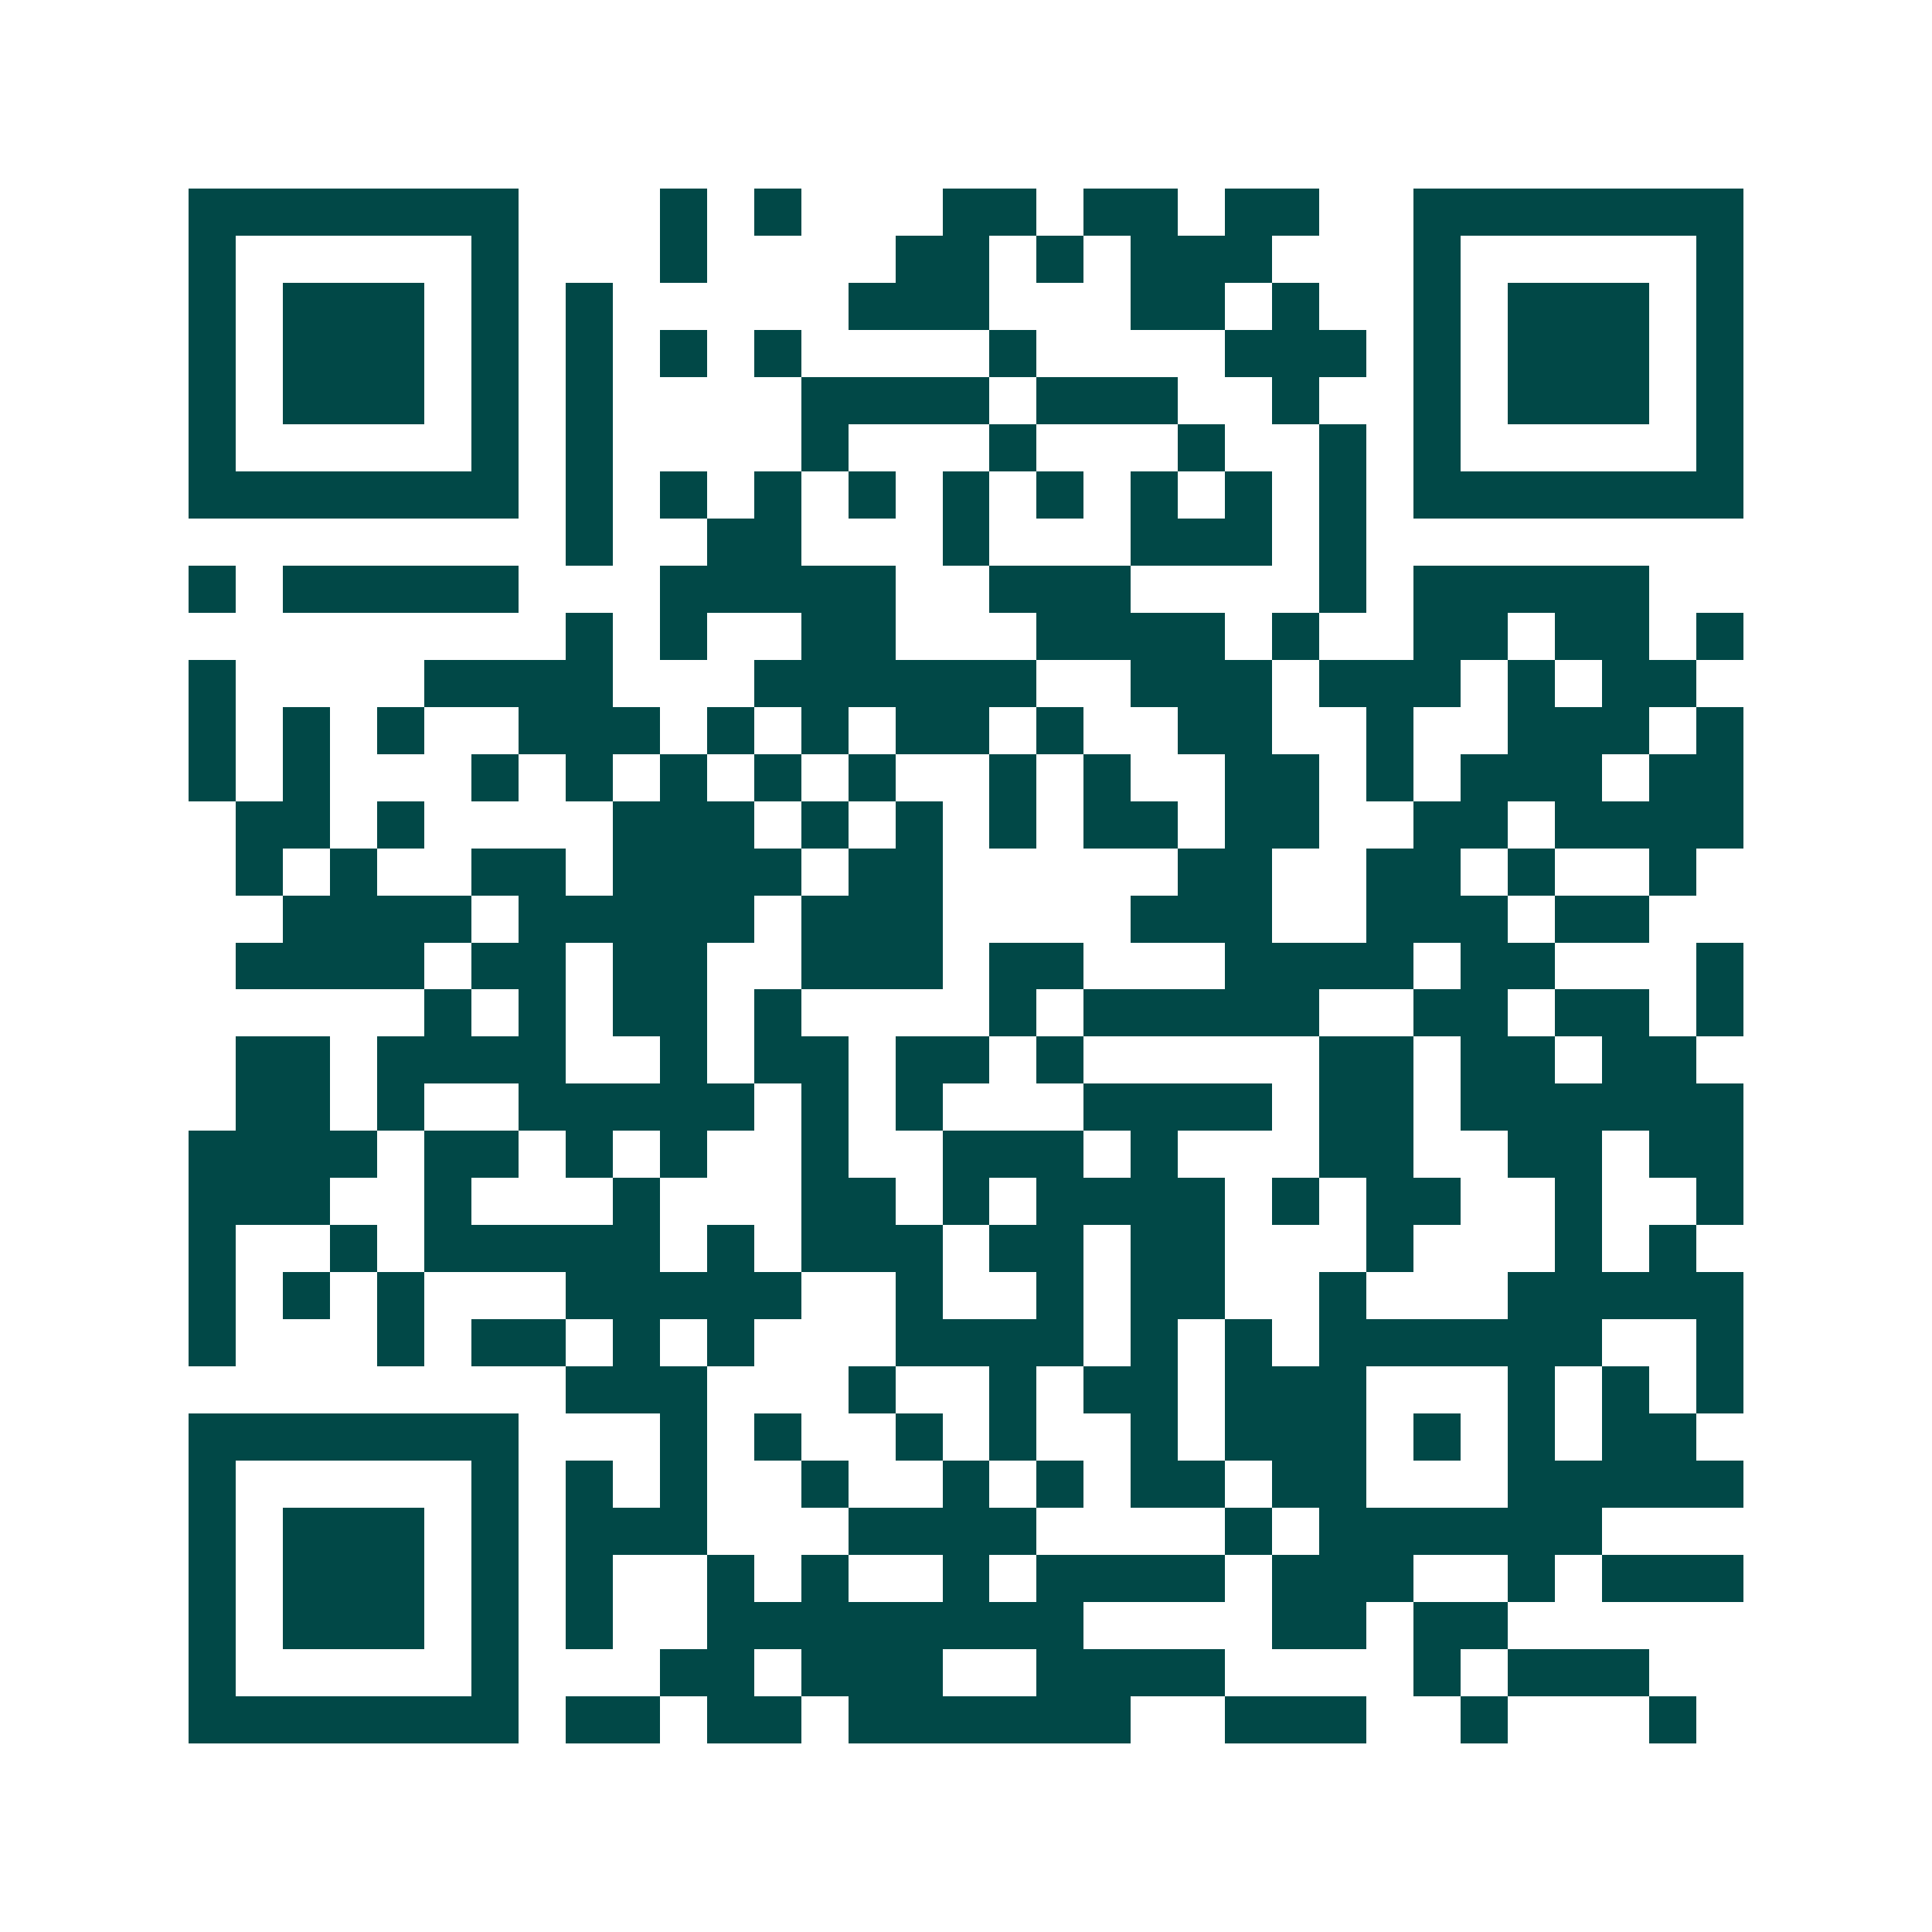 <svg xmlns="http://www.w3.org/2000/svg" width="200" height="200" viewBox="0 0 41 41" shape-rendering="crispEdges"><path fill="#ffffff" d="M0 0h41v41H0z"/><path stroke="#014847" d="M4 4.5h7m3 0h1m1 0h1m3 0h2m1 0h2m1 0h2m2 0h7M4 5.5h1m5 0h1m3 0h1m4 0h2m1 0h1m1 0h3m3 0h1m5 0h1M4 6.5h1m1 0h3m1 0h1m1 0h1m5 0h3m3 0h2m1 0h1m2 0h1m1 0h3m1 0h1M4 7.5h1m1 0h3m1 0h1m1 0h1m1 0h1m1 0h1m4 0h1m4 0h3m1 0h1m1 0h3m1 0h1M4 8.5h1m1 0h3m1 0h1m1 0h1m4 0h4m1 0h3m2 0h1m2 0h1m1 0h3m1 0h1M4 9.5h1m5 0h1m1 0h1m4 0h1m3 0h1m3 0h1m2 0h1m1 0h1m5 0h1M4 10.5h7m1 0h1m1 0h1m1 0h1m1 0h1m1 0h1m1 0h1m1 0h1m1 0h1m1 0h1m1 0h7M12 11.5h1m2 0h2m3 0h1m3 0h3m1 0h1M4 12.5h1m1 0h5m3 0h5m2 0h3m4 0h1m1 0h5M12 13.5h1m1 0h1m2 0h2m3 0h4m1 0h1m2 0h2m1 0h2m1 0h1M4 14.5h1m4 0h4m3 0h6m2 0h3m1 0h3m1 0h1m1 0h2M4 15.5h1m1 0h1m1 0h1m2 0h3m1 0h1m1 0h1m1 0h2m1 0h1m2 0h2m2 0h1m2 0h3m1 0h1M4 16.5h1m1 0h1m3 0h1m1 0h1m1 0h1m1 0h1m1 0h1m2 0h1m1 0h1m2 0h2m1 0h1m1 0h3m1 0h2M5 17.5h2m1 0h1m4 0h3m1 0h1m1 0h1m1 0h1m1 0h2m1 0h2m2 0h2m1 0h4M5 18.5h1m1 0h1m2 0h2m1 0h4m1 0h2m5 0h2m2 0h2m1 0h1m2 0h1M6 19.5h4m1 0h5m1 0h3m4 0h3m2 0h3m1 0h2M5 20.5h4m1 0h2m1 0h2m2 0h3m1 0h2m3 0h4m1 0h2m3 0h1M9 21.5h1m1 0h1m1 0h2m1 0h1m4 0h1m1 0h5m2 0h2m1 0h2m1 0h1M5 22.5h2m1 0h4m2 0h1m1 0h2m1 0h2m1 0h1m5 0h2m1 0h2m1 0h2M5 23.5h2m1 0h1m2 0h5m1 0h1m1 0h1m3 0h4m1 0h2m1 0h6M4 24.5h4m1 0h2m1 0h1m1 0h1m2 0h1m2 0h3m1 0h1m3 0h2m2 0h2m1 0h2M4 25.5h3m2 0h1m3 0h1m3 0h2m1 0h1m1 0h4m1 0h1m1 0h2m2 0h1m2 0h1M4 26.5h1m2 0h1m1 0h5m1 0h1m1 0h3m1 0h2m1 0h2m3 0h1m3 0h1m1 0h1M4 27.5h1m1 0h1m1 0h1m3 0h5m2 0h1m2 0h1m1 0h2m2 0h1m3 0h5M4 28.5h1m3 0h1m1 0h2m1 0h1m1 0h1m3 0h4m1 0h1m1 0h1m1 0h6m2 0h1M12 29.5h3m3 0h1m2 0h1m1 0h2m1 0h3m3 0h1m1 0h1m1 0h1M4 30.5h7m3 0h1m1 0h1m2 0h1m1 0h1m2 0h1m1 0h3m1 0h1m1 0h1m1 0h2M4 31.5h1m5 0h1m1 0h1m1 0h1m2 0h1m2 0h1m1 0h1m1 0h2m1 0h2m3 0h5M4 32.5h1m1 0h3m1 0h1m1 0h3m3 0h4m4 0h1m1 0h6M4 33.5h1m1 0h3m1 0h1m1 0h1m2 0h1m1 0h1m2 0h1m1 0h4m1 0h3m2 0h1m1 0h3M4 34.5h1m1 0h3m1 0h1m1 0h1m2 0h8m4 0h2m1 0h2M4 35.5h1m5 0h1m3 0h2m1 0h3m2 0h4m4 0h1m1 0h3M4 36.5h7m1 0h2m1 0h2m1 0h6m2 0h3m2 0h1m3 0h1"/></svg>
